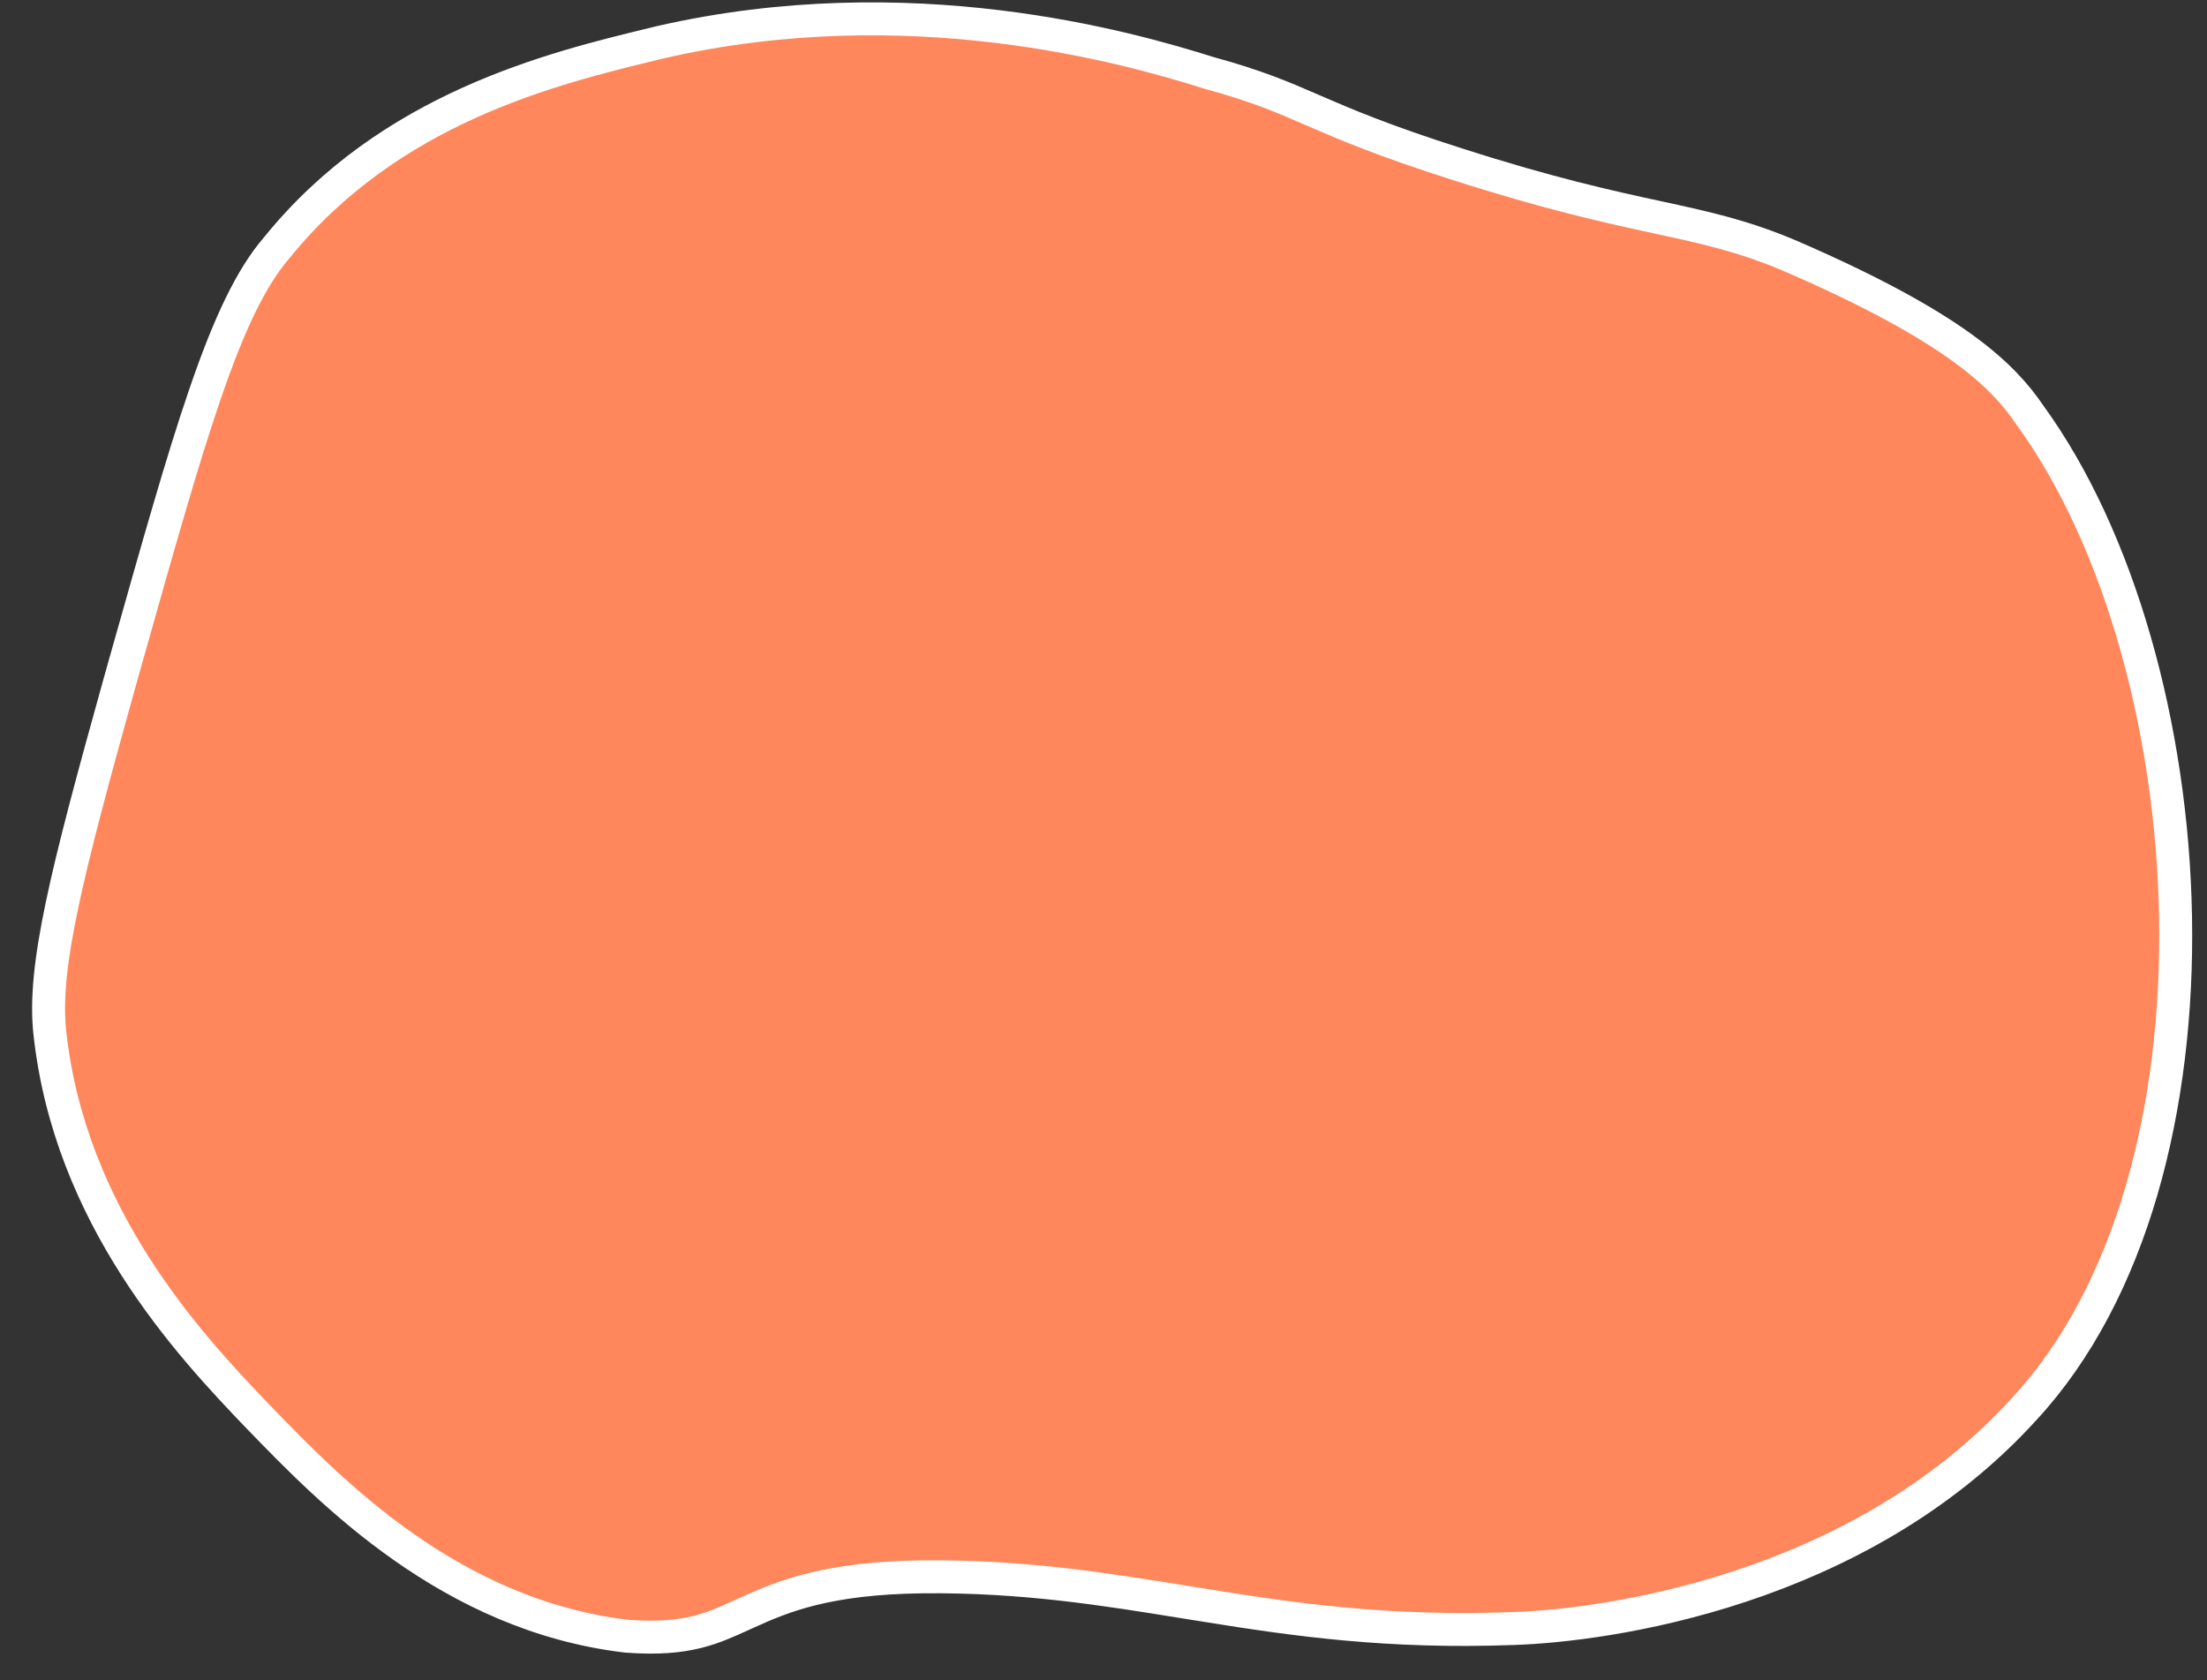 <?xml version="1.0" encoding="UTF-8"?> <svg xmlns="http://www.w3.org/2000/svg" width="67" height="51" viewBox="0 0 67 51" fill="none"><rect x="0" y="0" width="67" height="51" fill="#333333" stroke="none"/><path d="M28.021 47.868L28.019 47.868C25.104 47.906 23.779 48.455 22.676 48.957C22.637 48.975 22.598 48.992 22.559 49.01C22.074 49.231 21.668 49.417 21.167 49.542C20.635 49.675 19.978 49.742 19.02 49.67C13.673 49.036 10.035 45.279 7.885 43.058C7.851 43.023 7.817 42.988 7.784 42.954C5.774 40.853 2.107 36.952 1.51 31.32C1.409 30.36 1.526 29.172 1.881 27.483C2.235 25.796 2.815 23.649 3.615 20.778C3.687 20.523 3.758 20.272 3.827 20.025C4.793 16.601 5.53 13.985 6.218 11.979C6.957 9.822 7.617 8.435 8.393 7.53L8.398 7.524L8.403 7.519C11.837 3.271 16.773 2.075 19.876 1.324C19.937 1.309 19.997 1.295 20.056 1.28C27.615 -0.448 34.225 1.433 36.7 2.212L36.709 2.214L36.717 2.217C38.172 2.617 38.918 2.941 39.837 3.339L39.887 3.361C40.847 3.777 41.991 4.268 44.24 4.984C47.061 5.89 48.871 6.283 50.333 6.6L50.38 6.61C51.843 6.927 52.931 7.167 54.368 7.777C59.39 9.954 60.82 11.424 61.615 12.588L61.619 12.594L61.623 12.6C64.313 16.298 65.941 22.056 66.045 27.818C66.149 33.585 64.726 39.233 61.455 42.769L61.452 42.772C56.416 48.316 48.714 49.35 45.931 49.438L45.928 49.438C42.158 49.578 39.343 49.177 36.641 48.743C36.429 48.709 36.217 48.675 36.005 48.641C33.524 48.239 31.065 47.841 28.021 47.868Z" fill="#FF875B" stroke="white"></path></svg> 